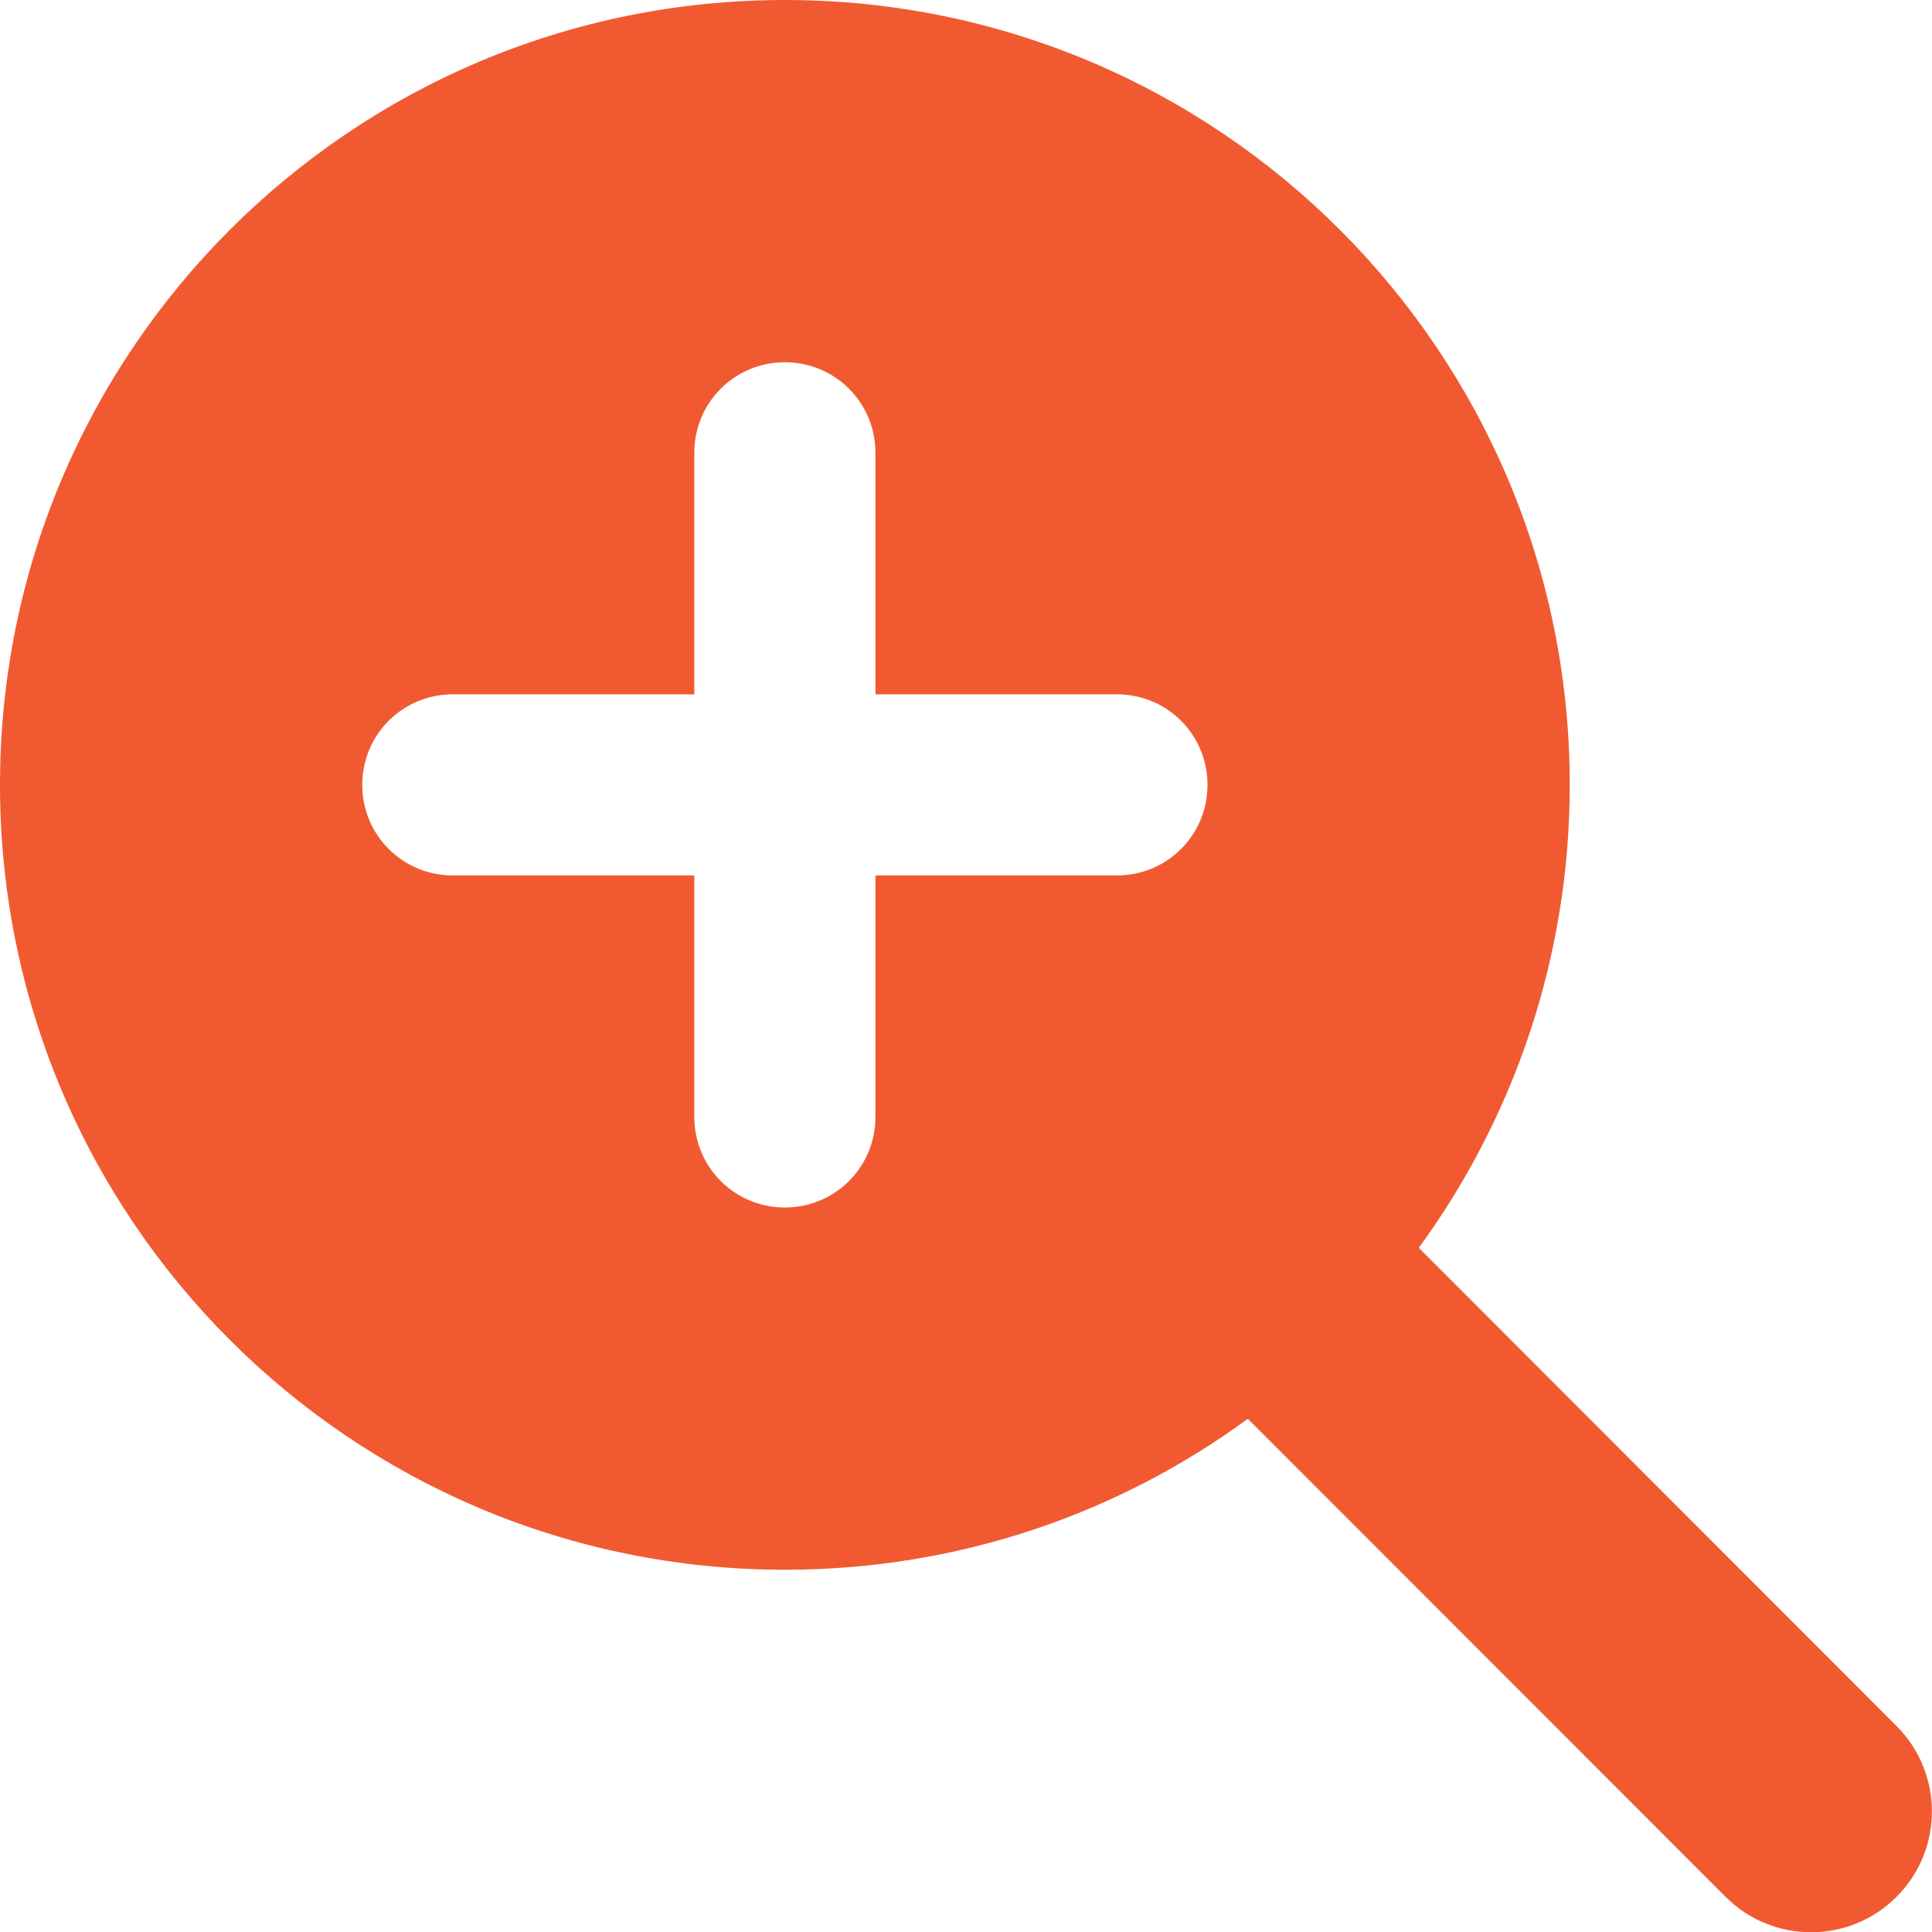<svg width="16" height="16" viewBox="0 0 16 16" fill="none" xmlns="http://www.w3.org/2000/svg">
<g id="magnifying-glass-plus" clip-path="url(#clip0_2688_3539)">
<path id="Vector" d="M13 6.5C13 7.934 12.534 9.259 11.75 10.334L15.706 14.294C16.097 14.684 16.097 15.319 15.706 15.709C15.316 16.1 14.681 16.1 14.291 15.709L10.334 11.75C9.259 12.537 7.934 13 6.5 13C2.909 13 0 10.091 0 6.5C0 2.909 2.909 0 6.5 0C10.091 0 13 2.909 13 6.5ZM5.75 9.25C5.75 9.666 6.084 10 6.5 10C6.916 10 7.25 9.666 7.25 9.25V7.25H9.25C9.666 7.25 10 6.916 10 6.5C10 6.084 9.666 5.75 9.25 5.75H7.25V3.75C7.25 3.334 6.916 3 6.5 3C6.084 3 5.75 3.334 5.75 3.75V5.75H3.75C3.334 5.75 3 6.084 3 6.5C3 6.916 3.334 7.25 3.75 7.25H5.75V9.25Z" fill="#F15A31"/>
</g>
<defs>
<clipPath id="clip0_2688_3539">
<rect width="16" height="16" fill="white"/>
</clipPath>
</defs>
</svg>
